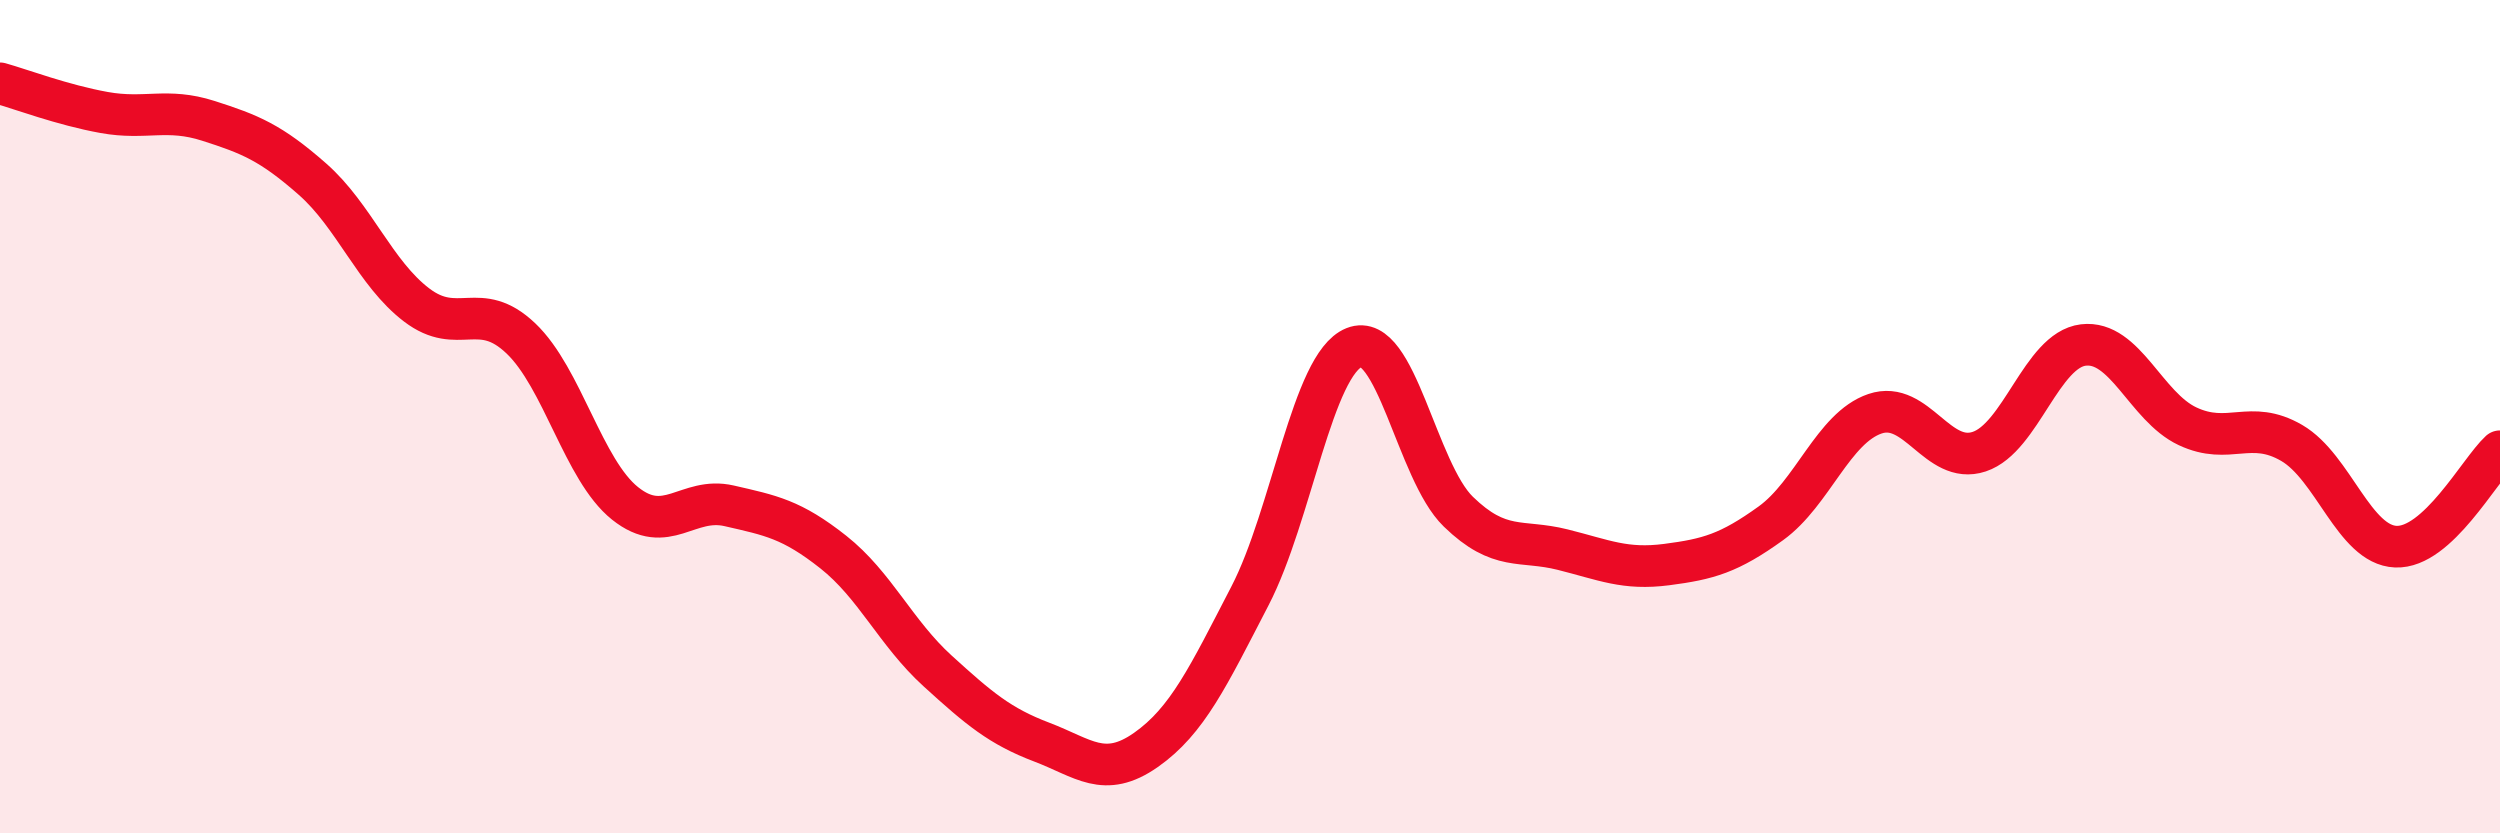 
    <svg width="60" height="20" viewBox="0 0 60 20" xmlns="http://www.w3.org/2000/svg">
      <path
        d="M 0,2 C 0.5,2.14 1.5,2.52 2.5,2.7 C 3.5,2.88 4,2.58 5,2.9 C 6,3.22 6.5,3.42 7.5,4.3 C 8.5,5.18 9,6.56 10,7.32 C 11,8.08 11.5,7.17 12.5,8.12 C 13.5,9.07 14,11.28 15,12.08 C 16,12.88 16.5,11.91 17.5,12.14 C 18.5,12.37 19,12.46 20,13.25 C 21,14.04 21.5,15.19 22.5,16.1 C 23.5,17.01 24,17.43 25,17.81 C 26,18.19 26.5,18.7 27.5,18 C 28.5,17.3 29,16.23 30,14.3 C 31,12.37 31.5,8.74 32.5,8.34 C 33.5,7.94 34,11.31 35,12.28 C 36,13.25 36.5,12.94 37.5,13.19 C 38.5,13.44 39,13.68 40,13.55 C 41,13.42 41.5,13.28 42.5,12.56 C 43.5,11.84 44,10.27 45,9.93 C 46,9.59 46.5,11.17 47.5,10.84 C 48.5,10.51 49,8.4 50,8.28 C 51,8.16 51.5,9.76 52.5,10.23 C 53.5,10.7 54,10.05 55,10.63 C 56,11.21 56.5,13.08 57.5,13.12 C 58.5,13.16 59.5,11.29 60,10.83L60 20L0 20Z"
        fill="#EB0A25"
        opacity="0.1"
        stroke-linecap="round"
        stroke-linejoin="round"
      />
      <path
        d="M 0,2 C 0.5,2.14 1.5,2.52 2.5,2.7 C 3.5,2.88 4,2.58 5,2.9 C 6,3.22 6.5,3.42 7.5,4.3 C 8.5,5.18 9,6.56 10,7.32 C 11,8.08 11.5,7.17 12.5,8.12 C 13.5,9.07 14,11.28 15,12.08 C 16,12.88 16.5,11.91 17.5,12.14 C 18.5,12.37 19,12.46 20,13.25 C 21,14.04 21.5,15.19 22.5,16.1 C 23.5,17.01 24,17.43 25,17.81 C 26,18.19 26.5,18.7 27.5,18 C 28.5,17.3 29,16.23 30,14.3 C 31,12.37 31.5,8.74 32.5,8.34 C 33.5,7.94 34,11.31 35,12.28 C 36,13.25 36.5,12.94 37.5,13.19 C 38.5,13.44 39,13.68 40,13.55 C 41,13.42 41.5,13.28 42.5,12.56 C 43.5,11.84 44,10.27 45,9.93 C 46,9.59 46.5,11.17 47.5,10.84 C 48.5,10.51 49,8.4 50,8.28 C 51,8.16 51.5,9.76 52.5,10.23 C 53.5,10.7 54,10.05 55,10.63 C 56,11.21 56.5,13.08 57.5,13.12 C 58.5,13.16 59.5,11.29 60,10.83"
        stroke="#EB0A25"
        stroke-width="1"
        fill="none"
        stroke-linecap="round"
        stroke-linejoin="round"
      />
    </svg>
  